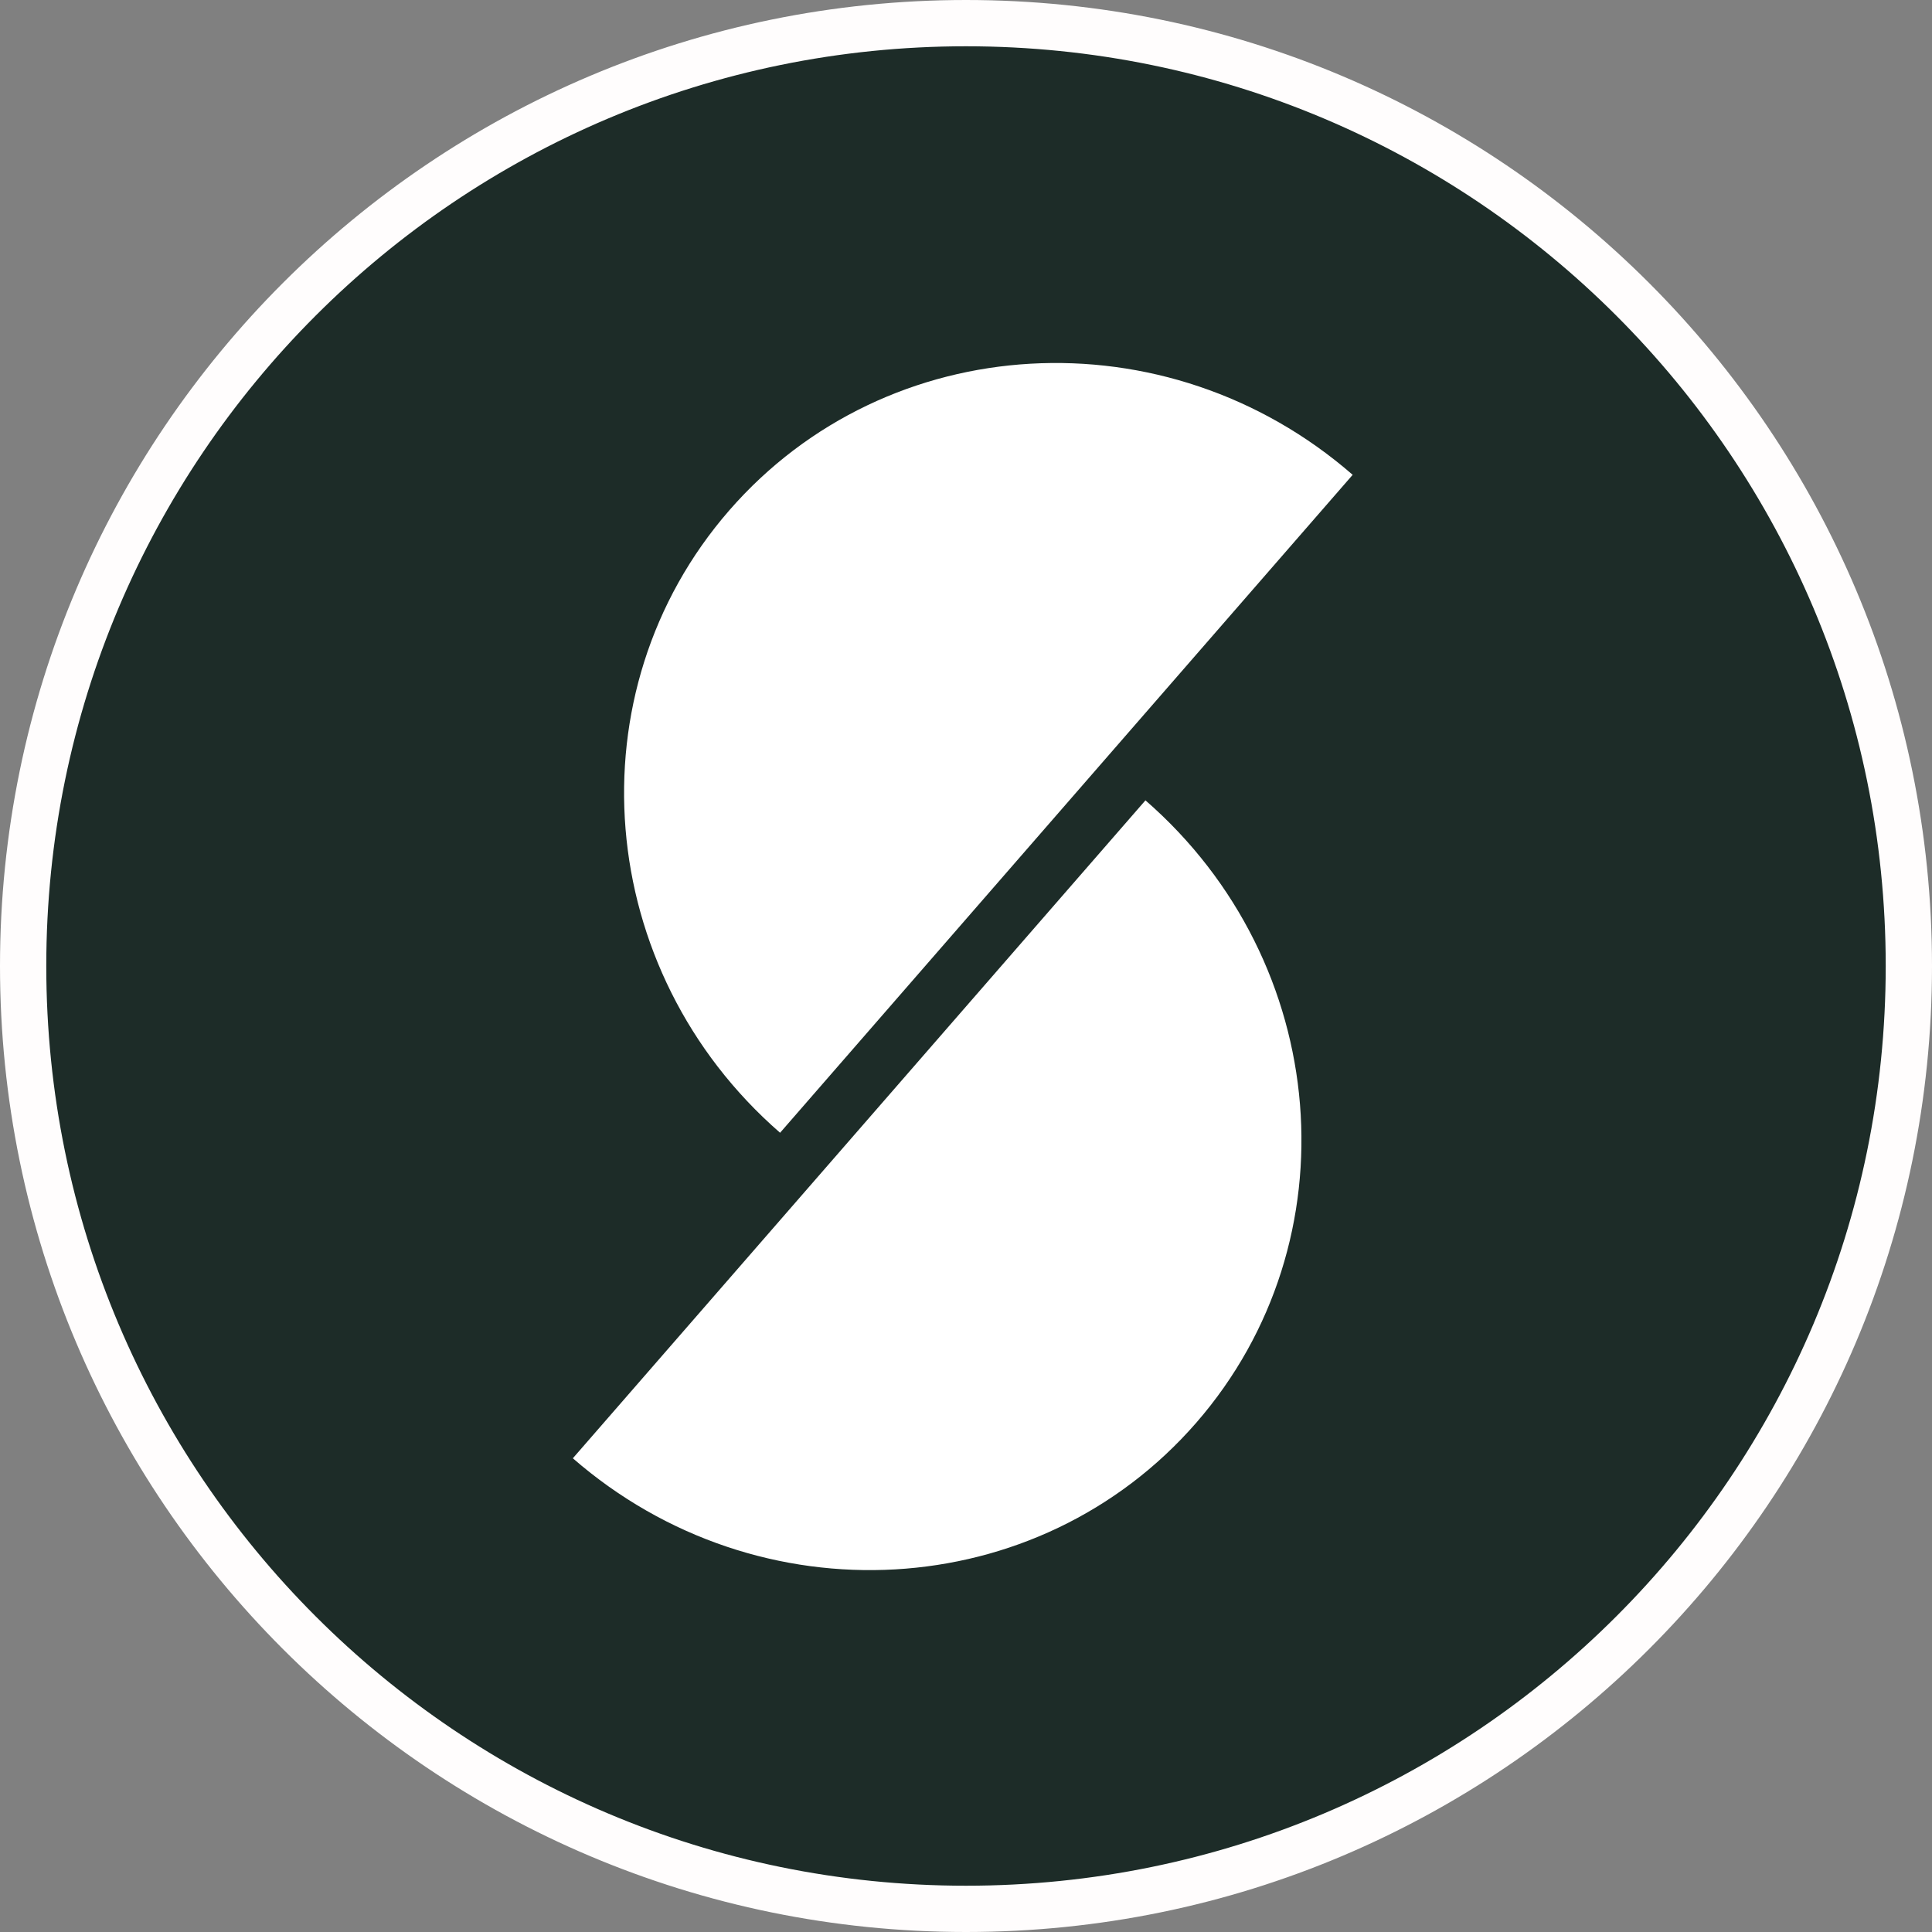 <?xml version="1.0" encoding="UTF-8"?>
<svg data-bbox="2 2 163 163" xmlns="http://www.w3.org/2000/svg" viewBox="0 0 167 167" height="167" width="167" data-type="ugc">
    <rect x="0" y="0" width="167" height="167" fill="#808080" stroke="none"/>
    <g>
        <path stroke-width="4" stroke="#FFFDFD" fill="#1D2C28" d="M165 83.5c0 45.011-36.489 81.5-81.5 81.5S2 128.511 2 83.5 38.489 2 83.5 2 165 38.489 165 83.5z"/>
        <path fill="#ffffff" d="M116.924 41.043c-16.095-14.006-40.221-12.63-53.889 3.075-13.667 15.705-11.7 39.79 4.394 53.797l49.495-56.872Z" clip-rule="evenodd" fill-rule="evenodd"/>
        <path fill="#ffffff" d="M49.516 126.052c16.095 14.007 40.221 12.63 53.889-3.074 13.667-15.705 11.7-39.79-4.394-53.797l-49.495 56.871Z" clip-rule="evenodd" fill-rule="evenodd"/>
    </g>
</svg>
